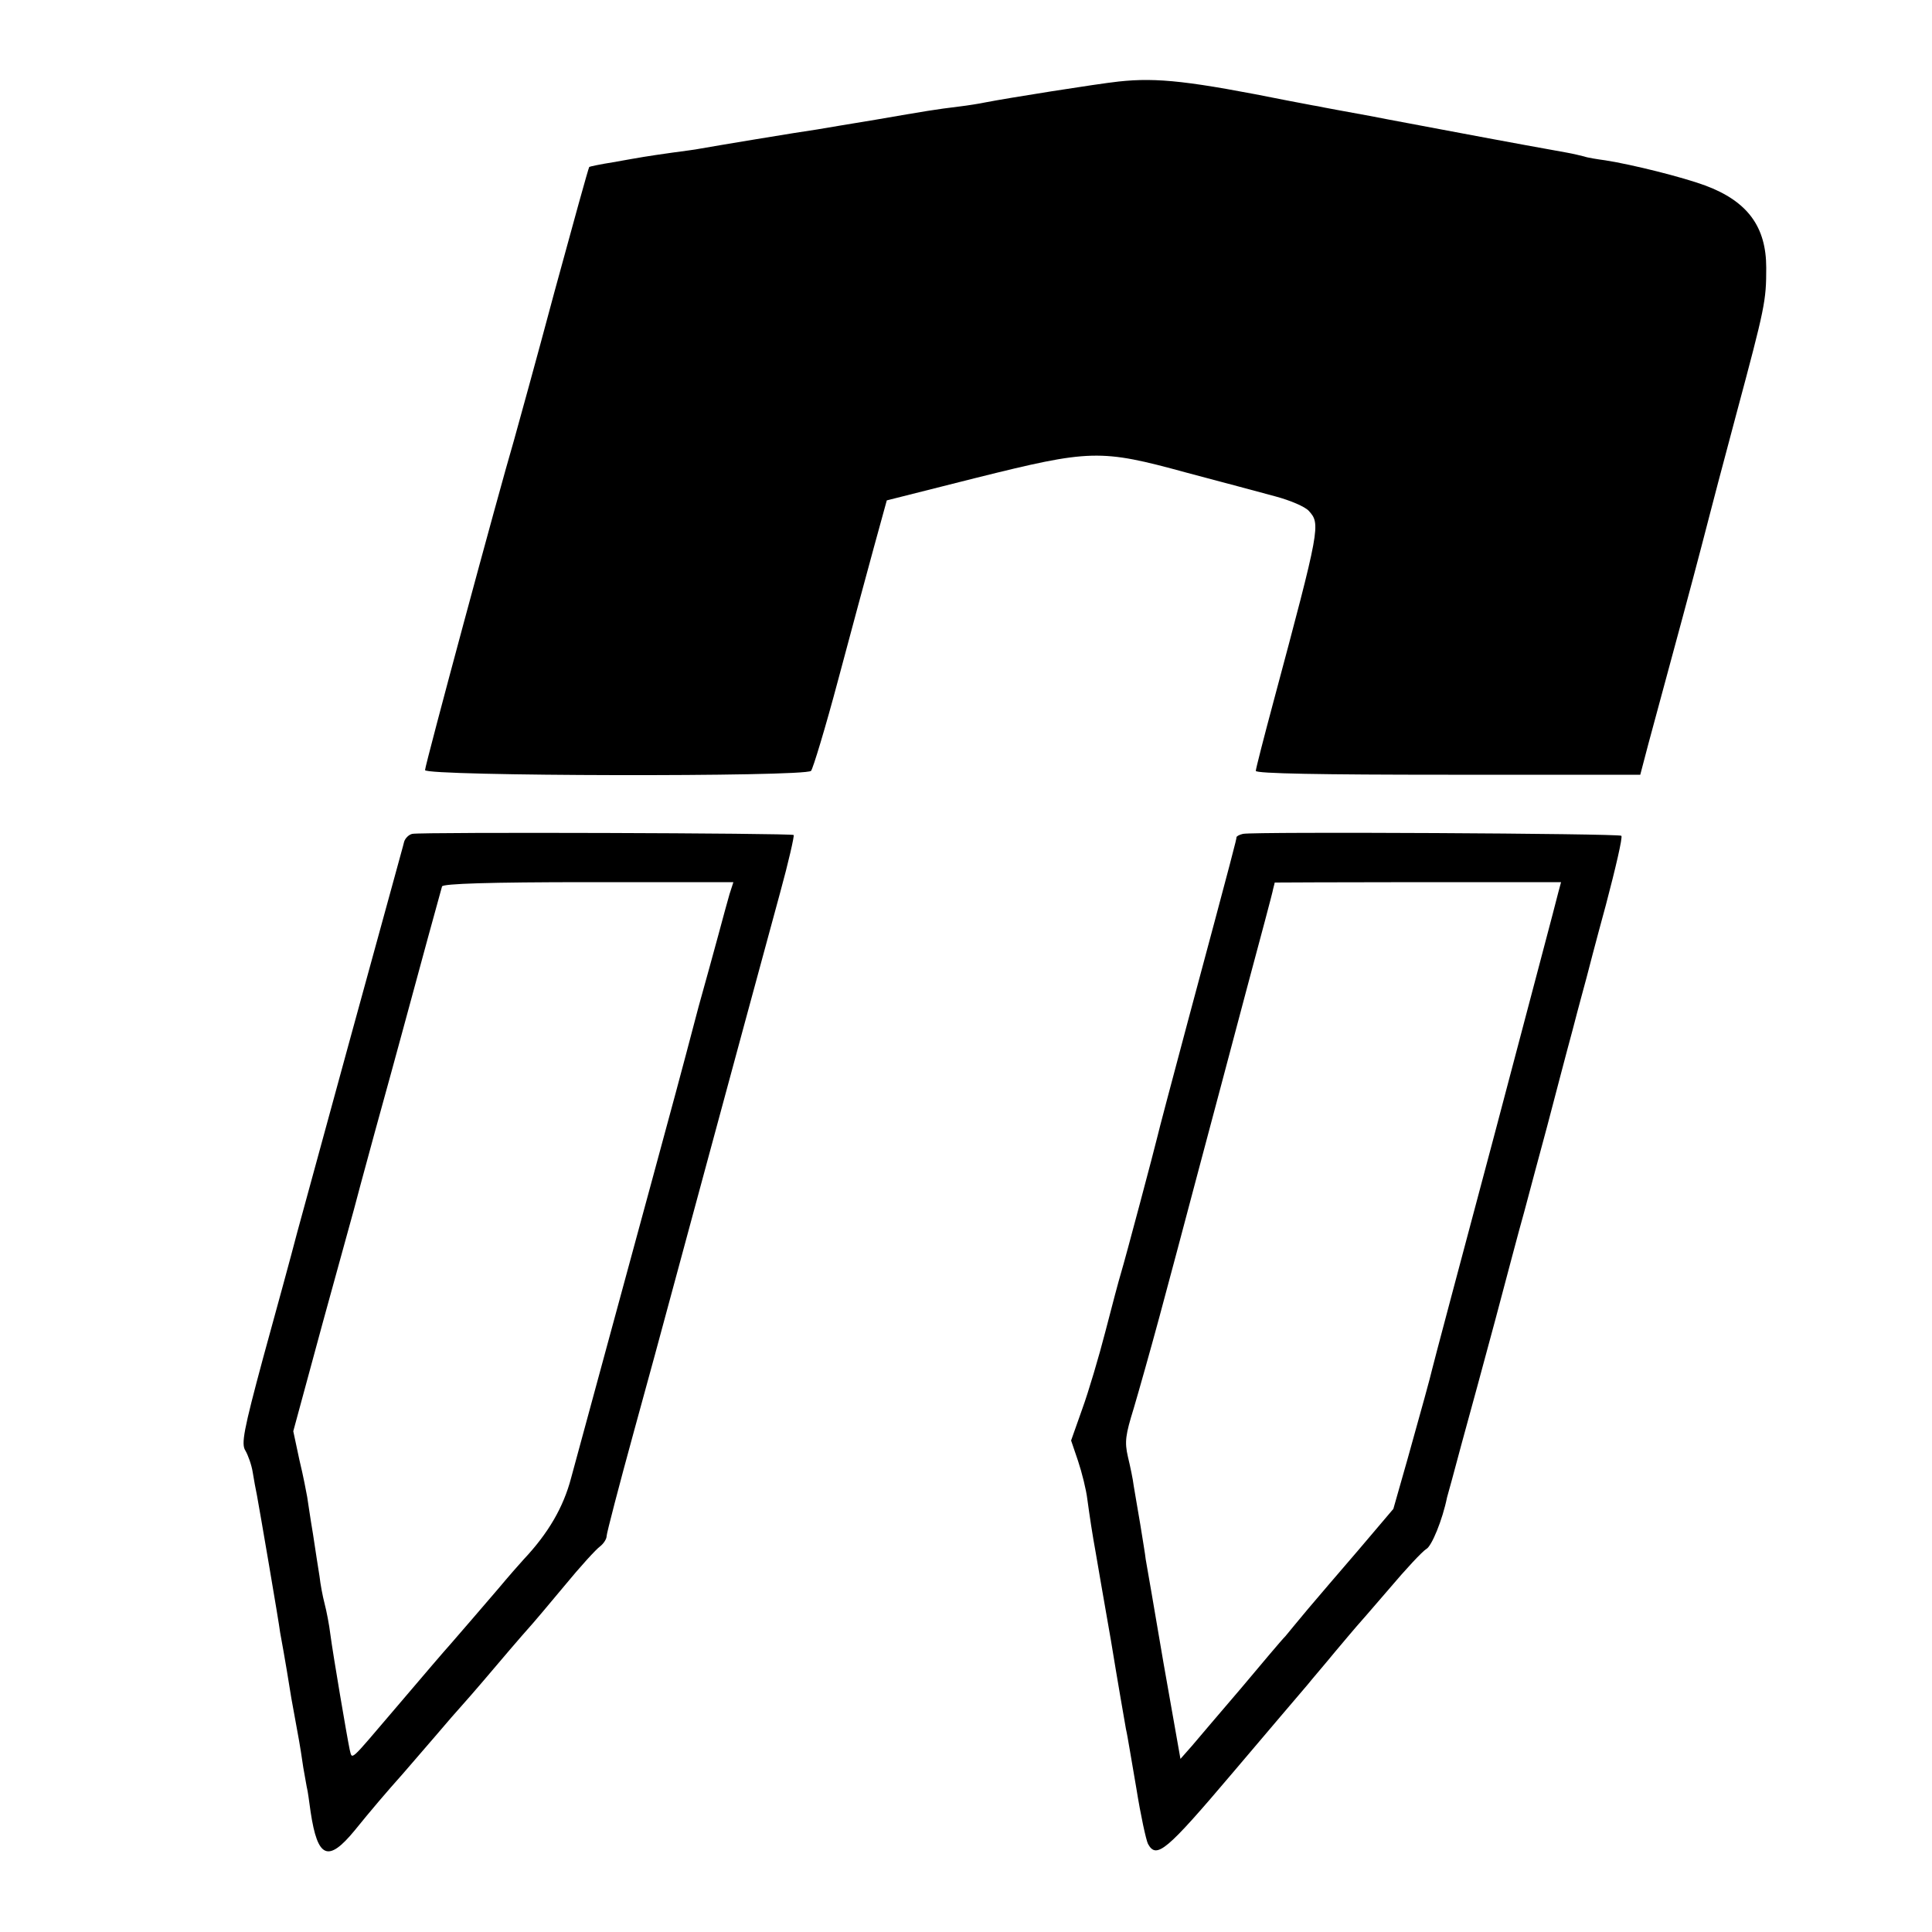 <?xml version="1.0" standalone="no"?>
<!DOCTYPE svg PUBLIC "-//W3C//DTD SVG 20010904//EN"
 "http://www.w3.org/TR/2001/REC-SVG-20010904/DTD/svg10.dtd">
<svg version="1.0" xmlns="http://www.w3.org/2000/svg"
 width="500pt" height="500pt" viewBox="0 0 500 500"
 preserveAspectRatio="xMidYMid meet">
<g transform="translate(0,500) scale(0.1,-0.1)"
fill="#000000" stroke="none">
<path d="M2895 4789 c-56 -6 -289 -43 -345 -54 -14 -3 -45 -8 -70 -11 -58 -7
-82 -11 -215 -34 -60 -10 -128 -21 -150 -25 -44 -6 -278 -45 -305 -50 -9 -2
-41 -6 -70 -10 -29 -4 -62 -9 -74 -11 -12 -2 -47 -8 -80 -14 -32 -5 -60 -11
-61 -12 -2 -2 -42 -147 -90 -323 -47 -176 -95 -349 -105 -385 -39 -132 -230
-840 -230 -853 0 -16 983 -18 999 -2 5 6 37 111 70 235 33 124 75 279 93 345
l33 120 230 58 c297 74 322 75 545 14 91 -24 195 -52 232 -62 37 -10 75 -26
85 -37 31 -34 30 -41 -91 -493 -25 -93 -46 -175 -46 -180 0 -7 170 -10 498
-10 l497 0 21 80 c12 44 52 192 89 329 37 137 68 257 70 265 2 9 33 126 69
261 74 276 77 291 77 377 0 106 -48 172 -158 213 -60 22 -188 54 -258 65 -22
3 -47 7 -55 10 -8 2 -28 7 -45 10 -28 5 -145 26 -325 60 -41 8 -124 23 -185
35 -60 11 -121 22 -134 25 -14 2 -47 9 -75 14 -255 51 -340 61 -441 50z"/>
<path d="M1067 2842 c-9 -2 -18 -11 -21 -20 -2 -9 -14 -51 -25 -92 -24 -86
-209 -762 -252 -920 -15 -58 -55 -204 -88 -324 -51 -189 -57 -223 -46 -240 7
-12 16 -37 19 -56 3 -19 8 -46 11 -60 6 -32 57 -329 60 -355 2 -11 6 -33 9
-50 3 -16 12 -70 20 -120 9 -49 18 -99 20 -110 2 -11 7 -42 11 -70 5 -27 9
-52 10 -55 1 -3 5 -30 9 -60 18 -119 45 -131 114 -47 42 52 83 100 125 147 12
14 49 57 82 95 33 39 62 72 65 75 3 3 46 52 95 110 49 58 92 107 95 110 3 3
39 46 80 95 41 50 83 96 93 103 9 7 17 19 17 27 0 7 32 130 71 272 39 142 77
281 84 308 27 99 175 648 294 1085 22 80 37 147 35 149 -5 5 -962 8 -987 3z
m821 -156 c-5 -17 -18 -65 -29 -106 -11 -41 -34 -124 -51 -185 -16 -60 -31
-117 -33 -125 -2 -8 -40 -150 -85 -315 -153 -562 -190 -700 -212 -780 -20 -76
-59 -143 -123 -211 -11 -12 -40 -45 -65 -75 -41 -48 -99 -115 -125 -145 -18
-20 -59 -68 -145 -169 -117 -137 -108 -130 -115 -103 -7 33 -43 245 -50 298
-3 25 -10 61 -15 80 -5 19 -11 51 -13 70 -3 19 -11 69 -17 110 -7 41 -13 84
-15 96 -2 11 -10 54 -20 95 l-16 75 76 280 c42 153 79 286 81 294 2 8 26 98
54 200 28 102 60 217 70 255 44 163 101 371 104 381 3 7 121 11 379 11 l375 0
-10 -31z"/>
<path d="M3217 2842 c-9 -2 -17 -6 -17 -9 0 -5 -6 -30 -125 -473 -42 -157 -78
-293 -80 -303 -6 -26 -83 -316 -94 -352 -5 -16 -23 -84 -40 -150 -17 -66 -44
-157 -60 -201 l-29 -82 18 -53 c10 -30 21 -74 24 -99 6 -44 13 -91 22 -140 2
-14 20 -115 39 -225 18 -110 36 -213 39 -230 4 -16 15 -86 27 -154 11 -69 25
-133 30 -143 22 -40 47 -19 220 185 94 111 181 213 193 227 11 14 44 52 71 85
28 33 52 62 55 65 3 3 41 47 85 98 43 51 86 97 96 103 14 7 42 75 54 134 2 6
19 69 38 140 20 72 59 216 87 320 28 105 61 231 75 280 13 50 40 149 59 220
19 72 48 184 66 250 17 66 34 127 36 135 2 8 24 93 50 188 25 95 44 176 40
179 -6 6 -948 11 -979 5z m816 -151 c-3 -14 -78 -296 -165 -626 -88 -330 -161
-604 -162 -610 -4 -18 -26 -98 -63 -230 l-37 -130 -90 -106 c-50 -58 -109
-127 -131 -153 -22 -26 -48 -58 -58 -70 -11 -11 -62 -72 -115 -135 -54 -63
-111 -130 -127 -149 l-30 -34 -44 249 c-23 136 -44 257 -46 268 -1 11 -8 52
-14 90 -7 39 -14 84 -17 100 -2 17 -9 50 -15 75 -9 39 -6 57 15 125 13 44 43
150 66 235 23 85 68 254 100 375 32 121 89 333 125 470 37 138 69 257 70 265
2 8 4 15 4 16 1 0 167 1 371 1 l370 0 -7 -26z"/>
</g>
</svg>
